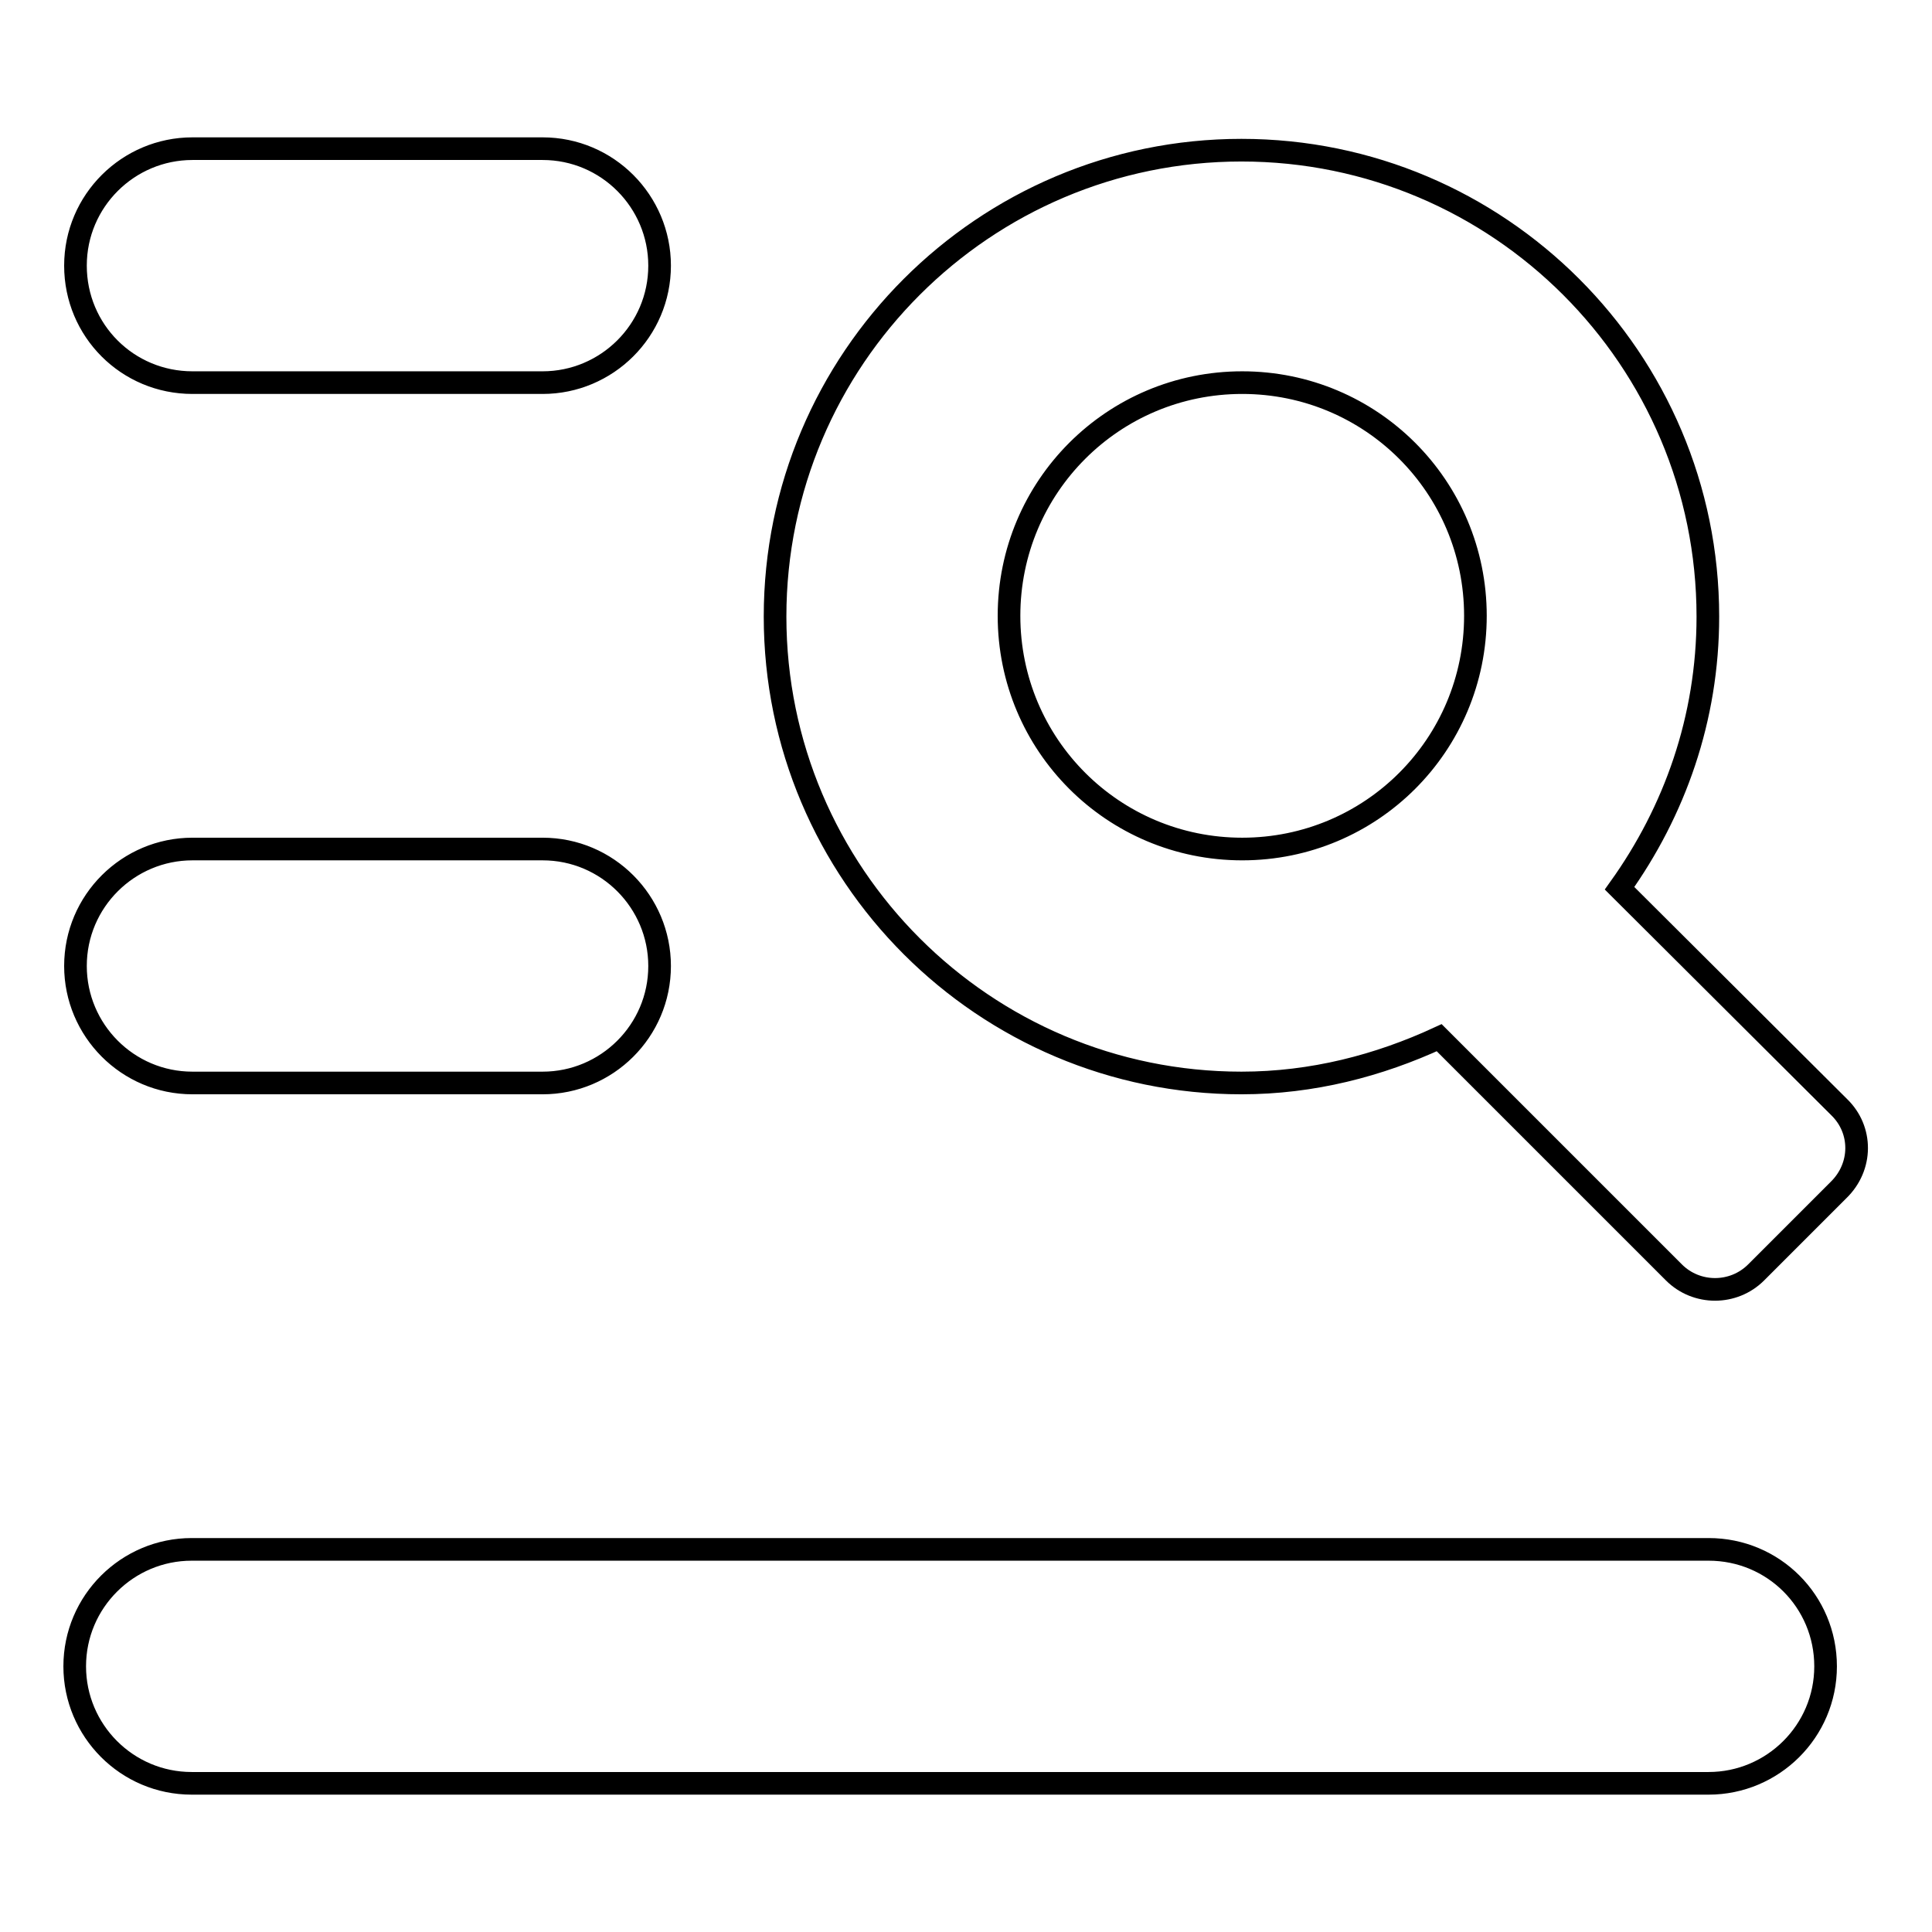 <?xml version="1.0" encoding="utf-8"?>
<!-- Svg Vector Icons : http://www.onlinewebfonts.com/icon -->
<!DOCTYPE svg PUBLIC "-//W3C//DTD SVG 1.1//EN" "http://www.w3.org/Graphics/SVG/1.1/DTD/svg11.dtd">
<svg version="1.1" xmlns="http://www.w3.org/2000/svg" xmlns:xlink="http://www.w3.org/1999/xlink" x="0px" y="0px" viewBox="0 0 256 256" enable-background="new 0 0 256 256" xml:space="preserve">
<g><g><path stroke-width="3" fill-opacity="0" stroke="#000000"  d="M25.5,50.7h46.4c8.5,0,15.5-6.9,15.5-15.5c0-8.5-6.9-15.5-15.5-15.5H25.5c-8.5,0-15.5,6.9-15.5,15.5C10,43.8,16.9,50.7,25.5,50.7z M25.5,143.5h46.4c8.5,0,15.5-6.9,15.5-15.5c0-8.5-6.9-15.5-15.5-15.5H25.5c-8.5,0-15.5,6.9-15.5,15.5C10,136.5,16.9,143.5,25.5,143.5z M243.7,146.7l-29.1-29c7.3-10.2,11.7-22.5,11.7-36c0-34.1-27.7-61.8-61.8-61.8c-34.1,0-61.8,27.7-61.8,61.8c0,34.1,27.7,61.8,61.8,61.8c9.4,0,18.2-2.3,26.2-6l31.1,31.1c3,3,7.9,3,10.9,0l10.9-10.9C246.8,154.6,246.8,149.7,243.7,146.7z M164.6,112.5c-17.1,0-30.9-13.8-30.9-30.9s13.8-30.9,30.9-30.9s30.9,13.8,30.9,30.9S181.7,112.5,164.6,112.5z M226.4,205.3h-201c-8.5,0-15.5,6.9-15.5,15.5c0,8.5,6.9,15.5,15.5,15.5h201c8.5,0,15.5-6.9,15.5-15.5C241.9,212.2,235,205.3,226.4,205.3z"/></g></g>
</svg>